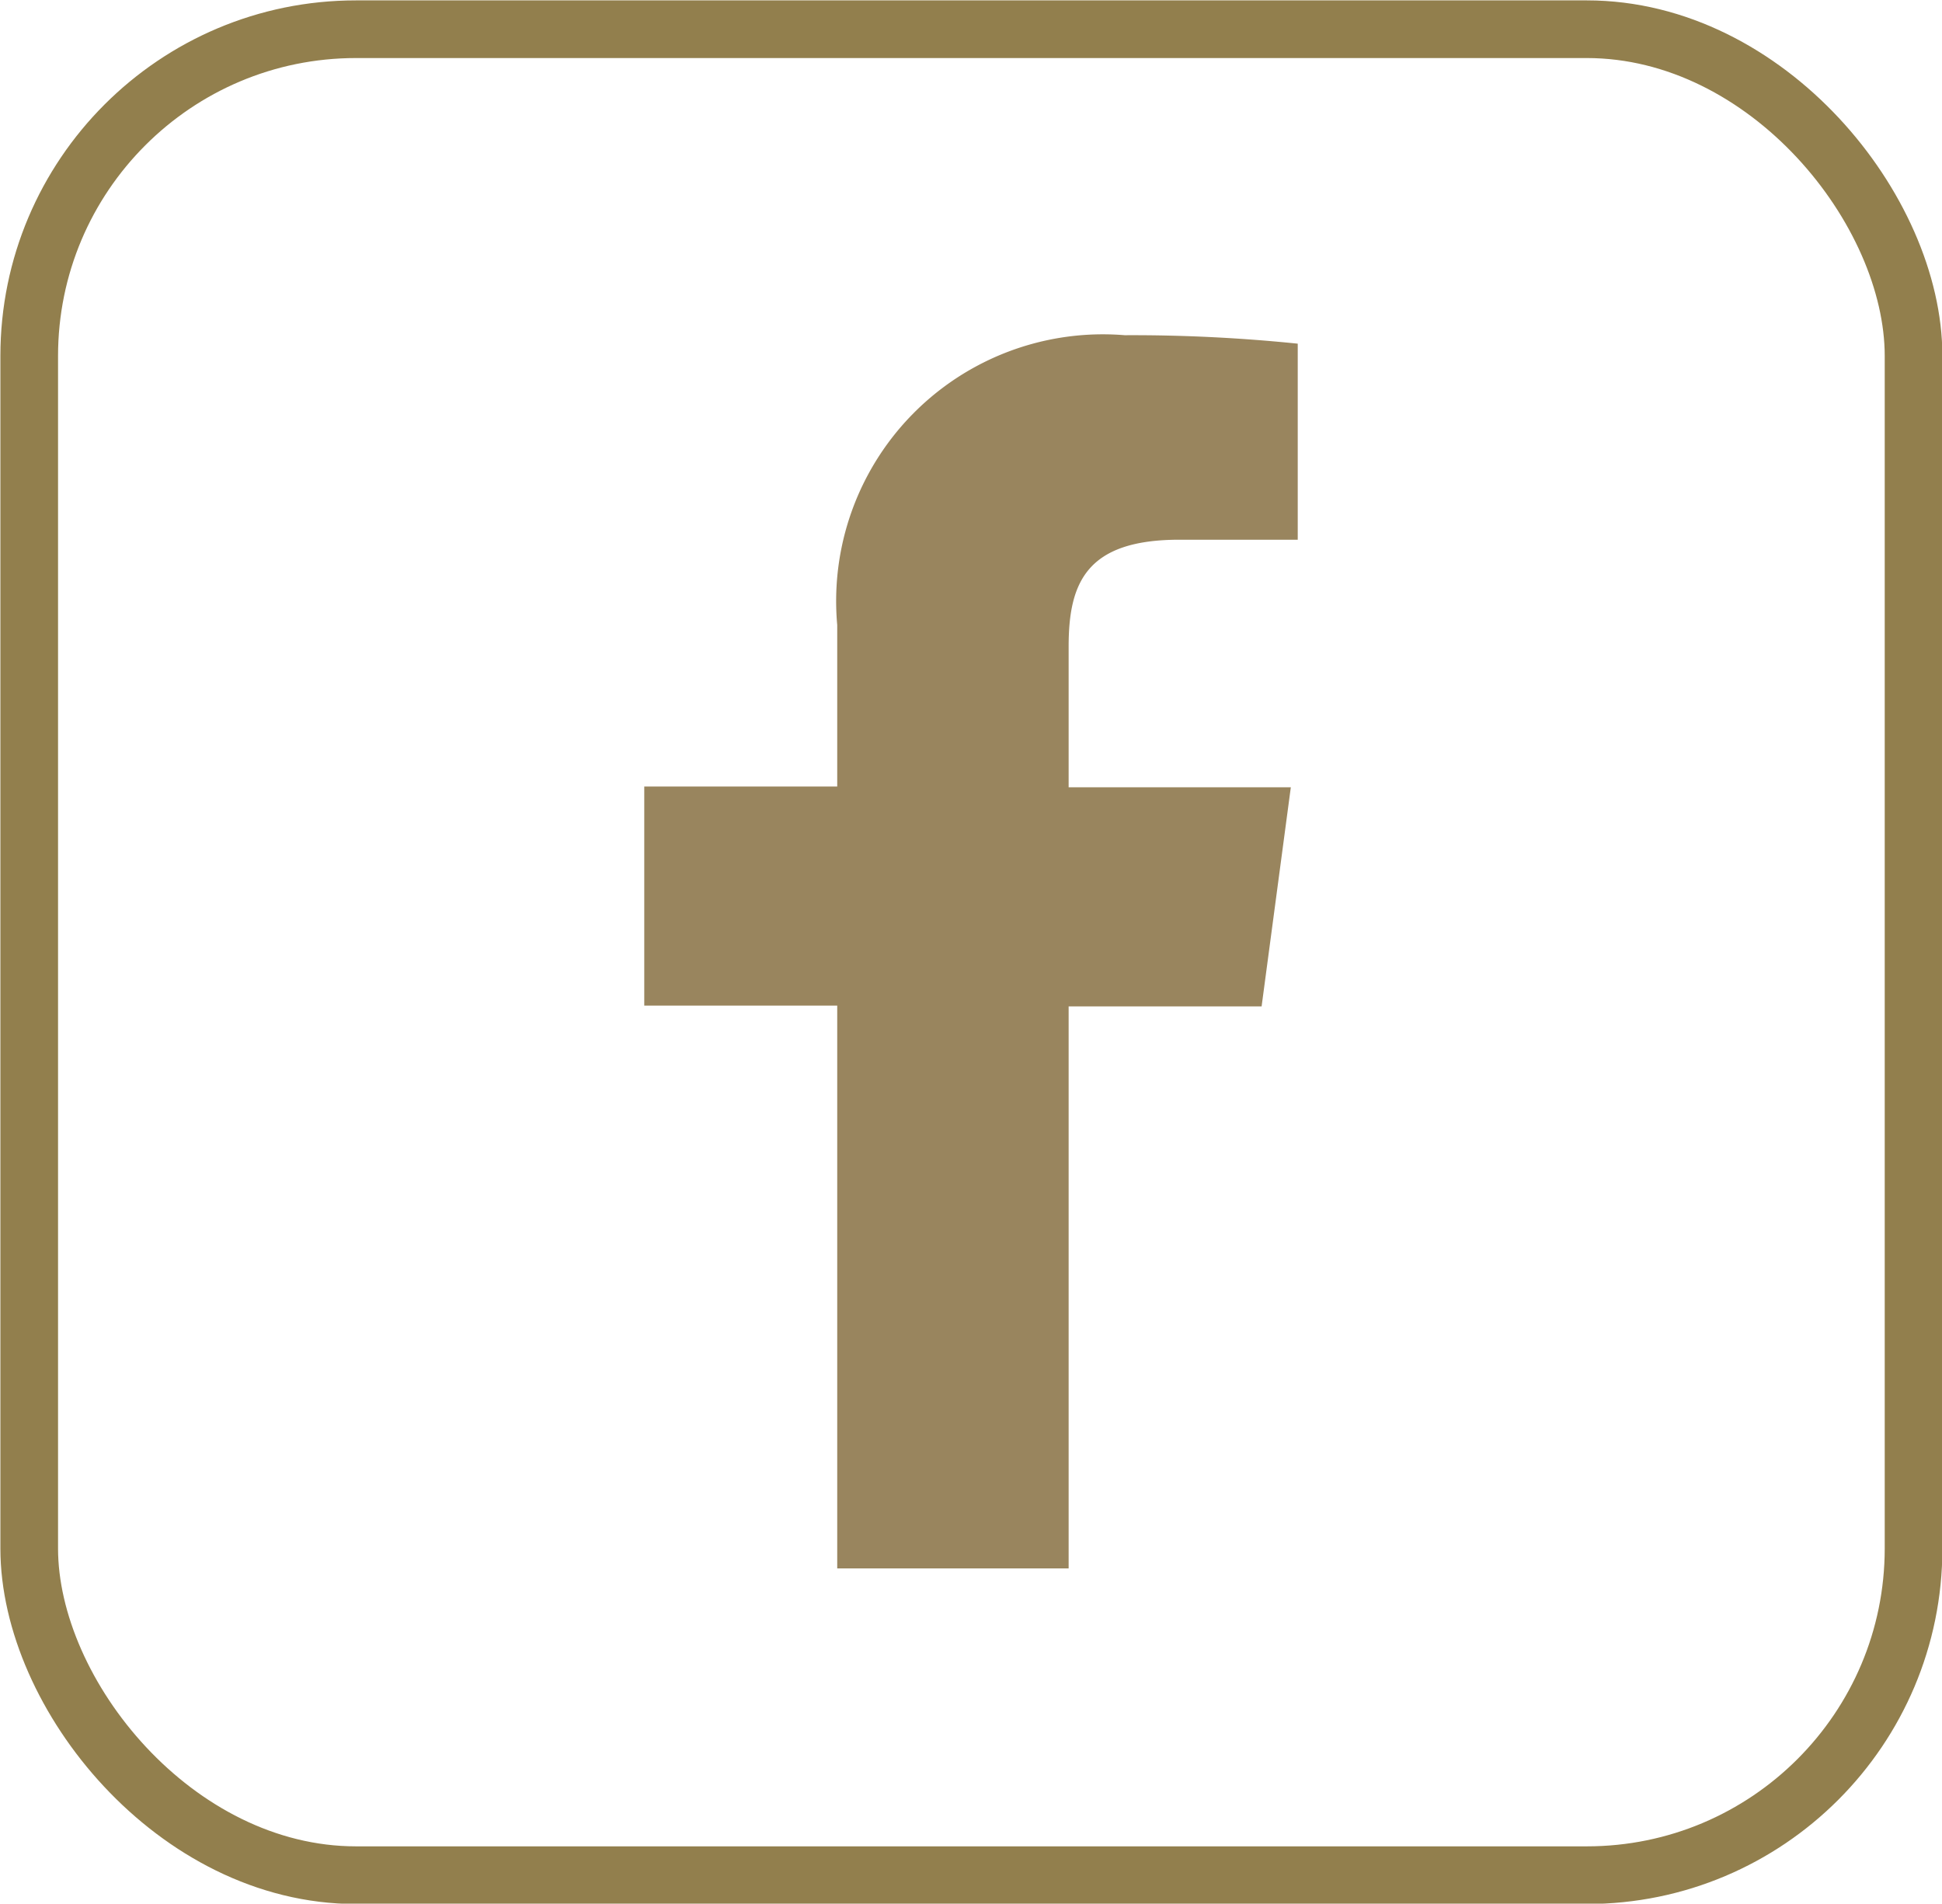 <svg id="Layer_1" data-name="Layer 1" xmlns="http://www.w3.org/2000/svg" viewBox="0 0 25.26 24.76"><defs><style>.cls-1{fill:none;stroke:#927f4d;stroke-miterlimit:10;stroke-width:0.75px;}.cls-2{fill:#99855e;}</style></defs><title>facebook</title><rect class="cls-1" x="0.38" y="0.38" width="24.51" height="24.01" rx="4.25" ry="4.25"/><path id="facebook" class="cls-2" d="M13.9,20.4V13.09h2.51l.38-2.85H13.9V8.41c0-.83.23-1.39,1.44-1.39h1.54V4.47a21.1,21.1,0,0,0-2.25-.11,3.47,3.47,0,0,0-3.74,3.77v2.1H8.38v2.85h2.51V20.4Z"/></svg>